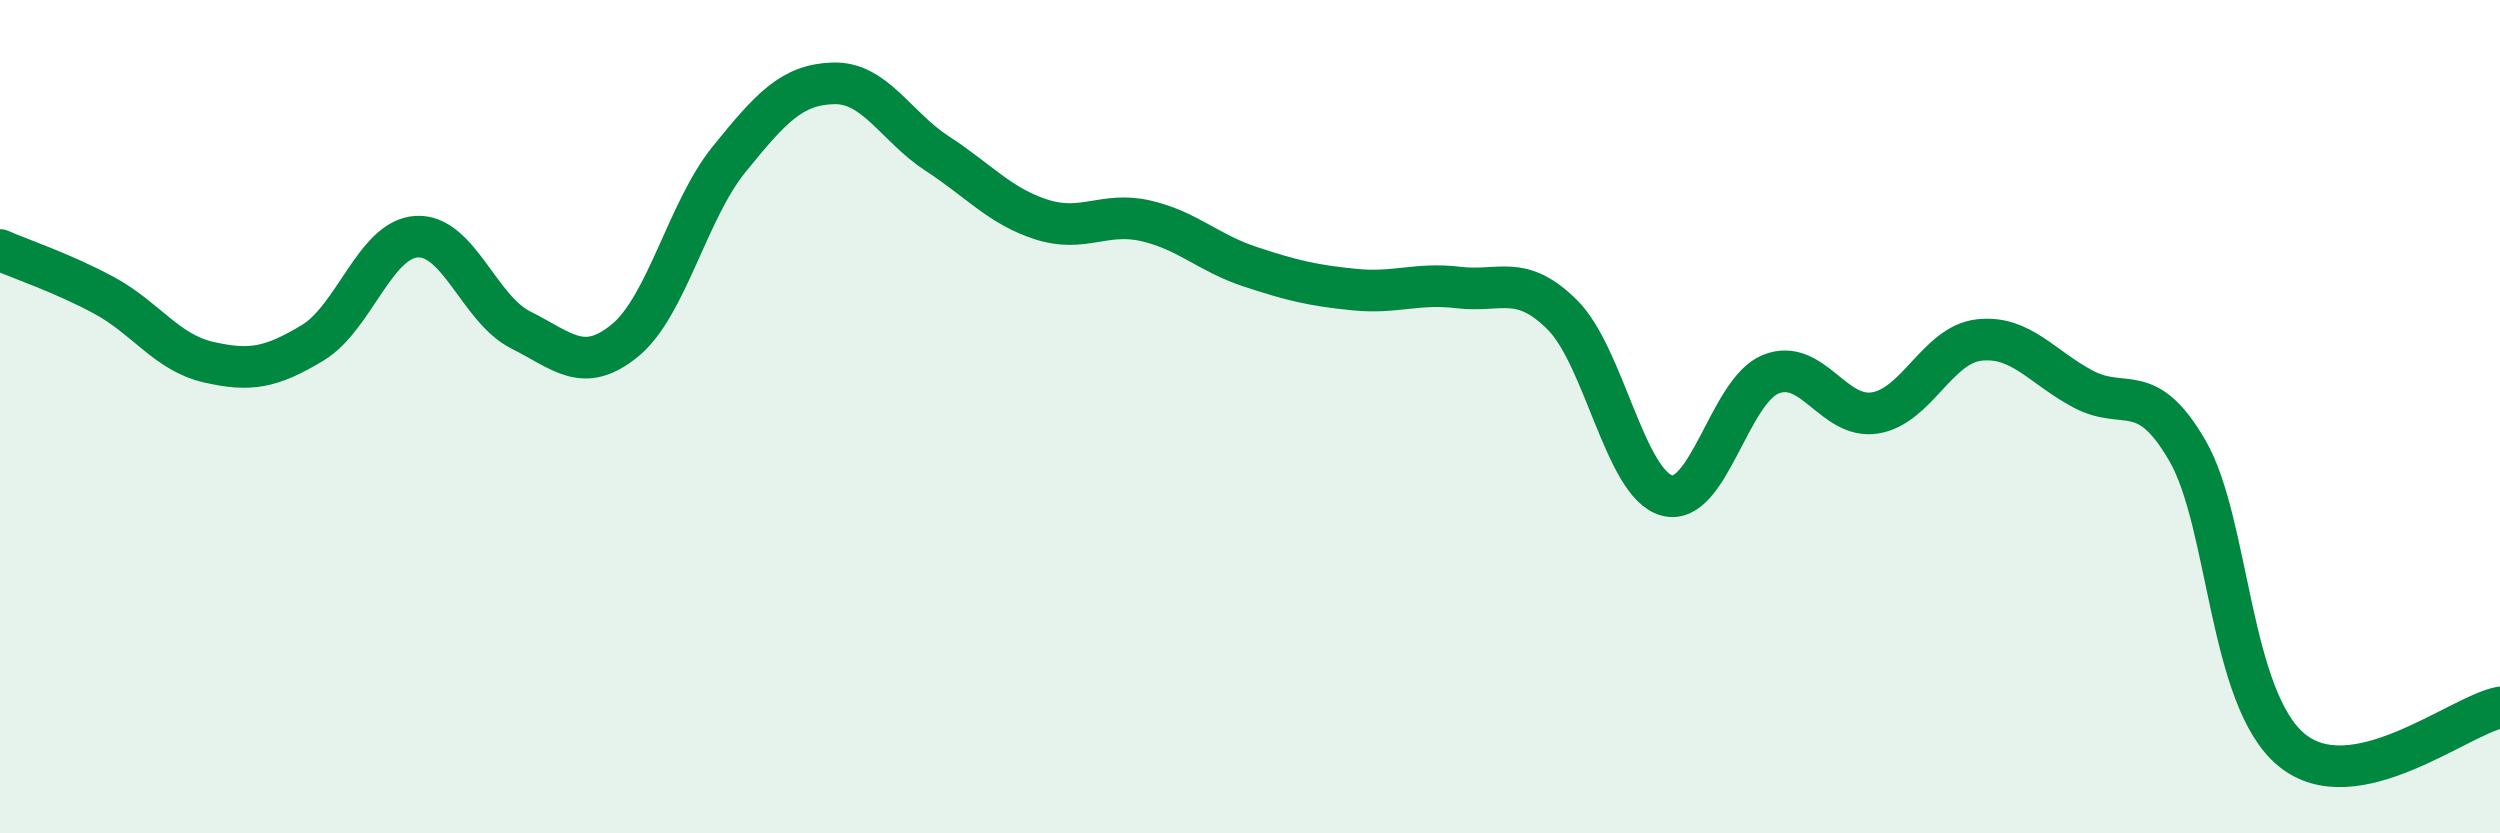 
    <svg width="60" height="20" viewBox="0 0 60 20" xmlns="http://www.w3.org/2000/svg">
      <path
        d="M 0,6 C 0.5,6.22 1.5,6.55 2.5,7.09 C 3.5,7.63 4,8.46 5,8.69 C 6,8.92 6.5,8.83 7.5,8.23 C 8.5,7.63 9,5.74 10,5.68 C 11,5.62 11.5,7.42 12.5,7.92 C 13.5,8.42 14,8.99 15,8.17 C 16,7.35 16.5,5.05 17.5,3.82 C 18.5,2.59 19,2.03 20,2 C 21,1.97 21.5,3.04 22.5,3.69 C 23.5,4.34 24,4.95 25,5.27 C 26,5.59 26.5,5.07 27.5,5.3 C 28.5,5.53 29,6.07 30,6.4 C 31,6.73 31.5,6.85 32.5,6.95 C 33.5,7.05 34,6.78 35,6.9 C 36,7.02 36.5,6.56 37.5,7.56 C 38.5,8.56 39,11.61 40,11.89 C 41,12.17 41.5,9.38 42.5,8.98 C 43.5,8.58 44,10.07 45,9.91 C 46,9.75 46.5,8.27 47.5,8.16 C 48.5,8.05 49,8.81 50,9.34 C 51,9.87 51.5,9.09 52.5,10.82 C 53.5,12.55 53.5,16.77 55,18 C 56.5,19.23 59,17.18 60,16.98L60 20L0 20Z"
        fill="#008740"
        opacity="0.1"
        stroke-linecap="round"
        stroke-linejoin="round"
      />
      <path
        d="M 0,6 C 0.5,6.22 1.5,6.55 2.5,7.09 C 3.5,7.63 4,8.46 5,8.69 C 6,8.92 6.5,8.83 7.5,8.23 C 8.5,7.63 9,5.74 10,5.68 C 11,5.62 11.5,7.42 12.5,7.92 C 13.5,8.42 14,8.99 15,8.17 C 16,7.35 16.5,5.05 17.5,3.82 C 18.5,2.59 19,2.03 20,2 C 21,1.97 21.5,3.04 22.5,3.69 C 23.5,4.34 24,4.95 25,5.27 C 26,5.59 26.5,5.07 27.5,5.3 C 28.5,5.53 29,6.07 30,6.4 C 31,6.73 31.5,6.85 32.5,6.95 C 33.5,7.05 34,6.78 35,6.9 C 36,7.02 36.5,6.56 37.5,7.56 C 38.5,8.56 39,11.61 40,11.89 C 41,12.17 41.5,9.38 42.5,8.98 C 43.5,8.58 44,10.07 45,9.91 C 46,9.75 46.5,8.27 47.5,8.16 C 48.5,8.05 49,8.81 50,9.34 C 51,9.87 51.5,9.09 52.5,10.82 C 53.5,12.55 53.5,16.77 55,18 C 56.5,19.23 59,17.18 60,16.98"
        stroke="#008740"
        stroke-width="1"
        fill="none"
        stroke-linecap="round"
        stroke-linejoin="round"
      />
    </svg>
  